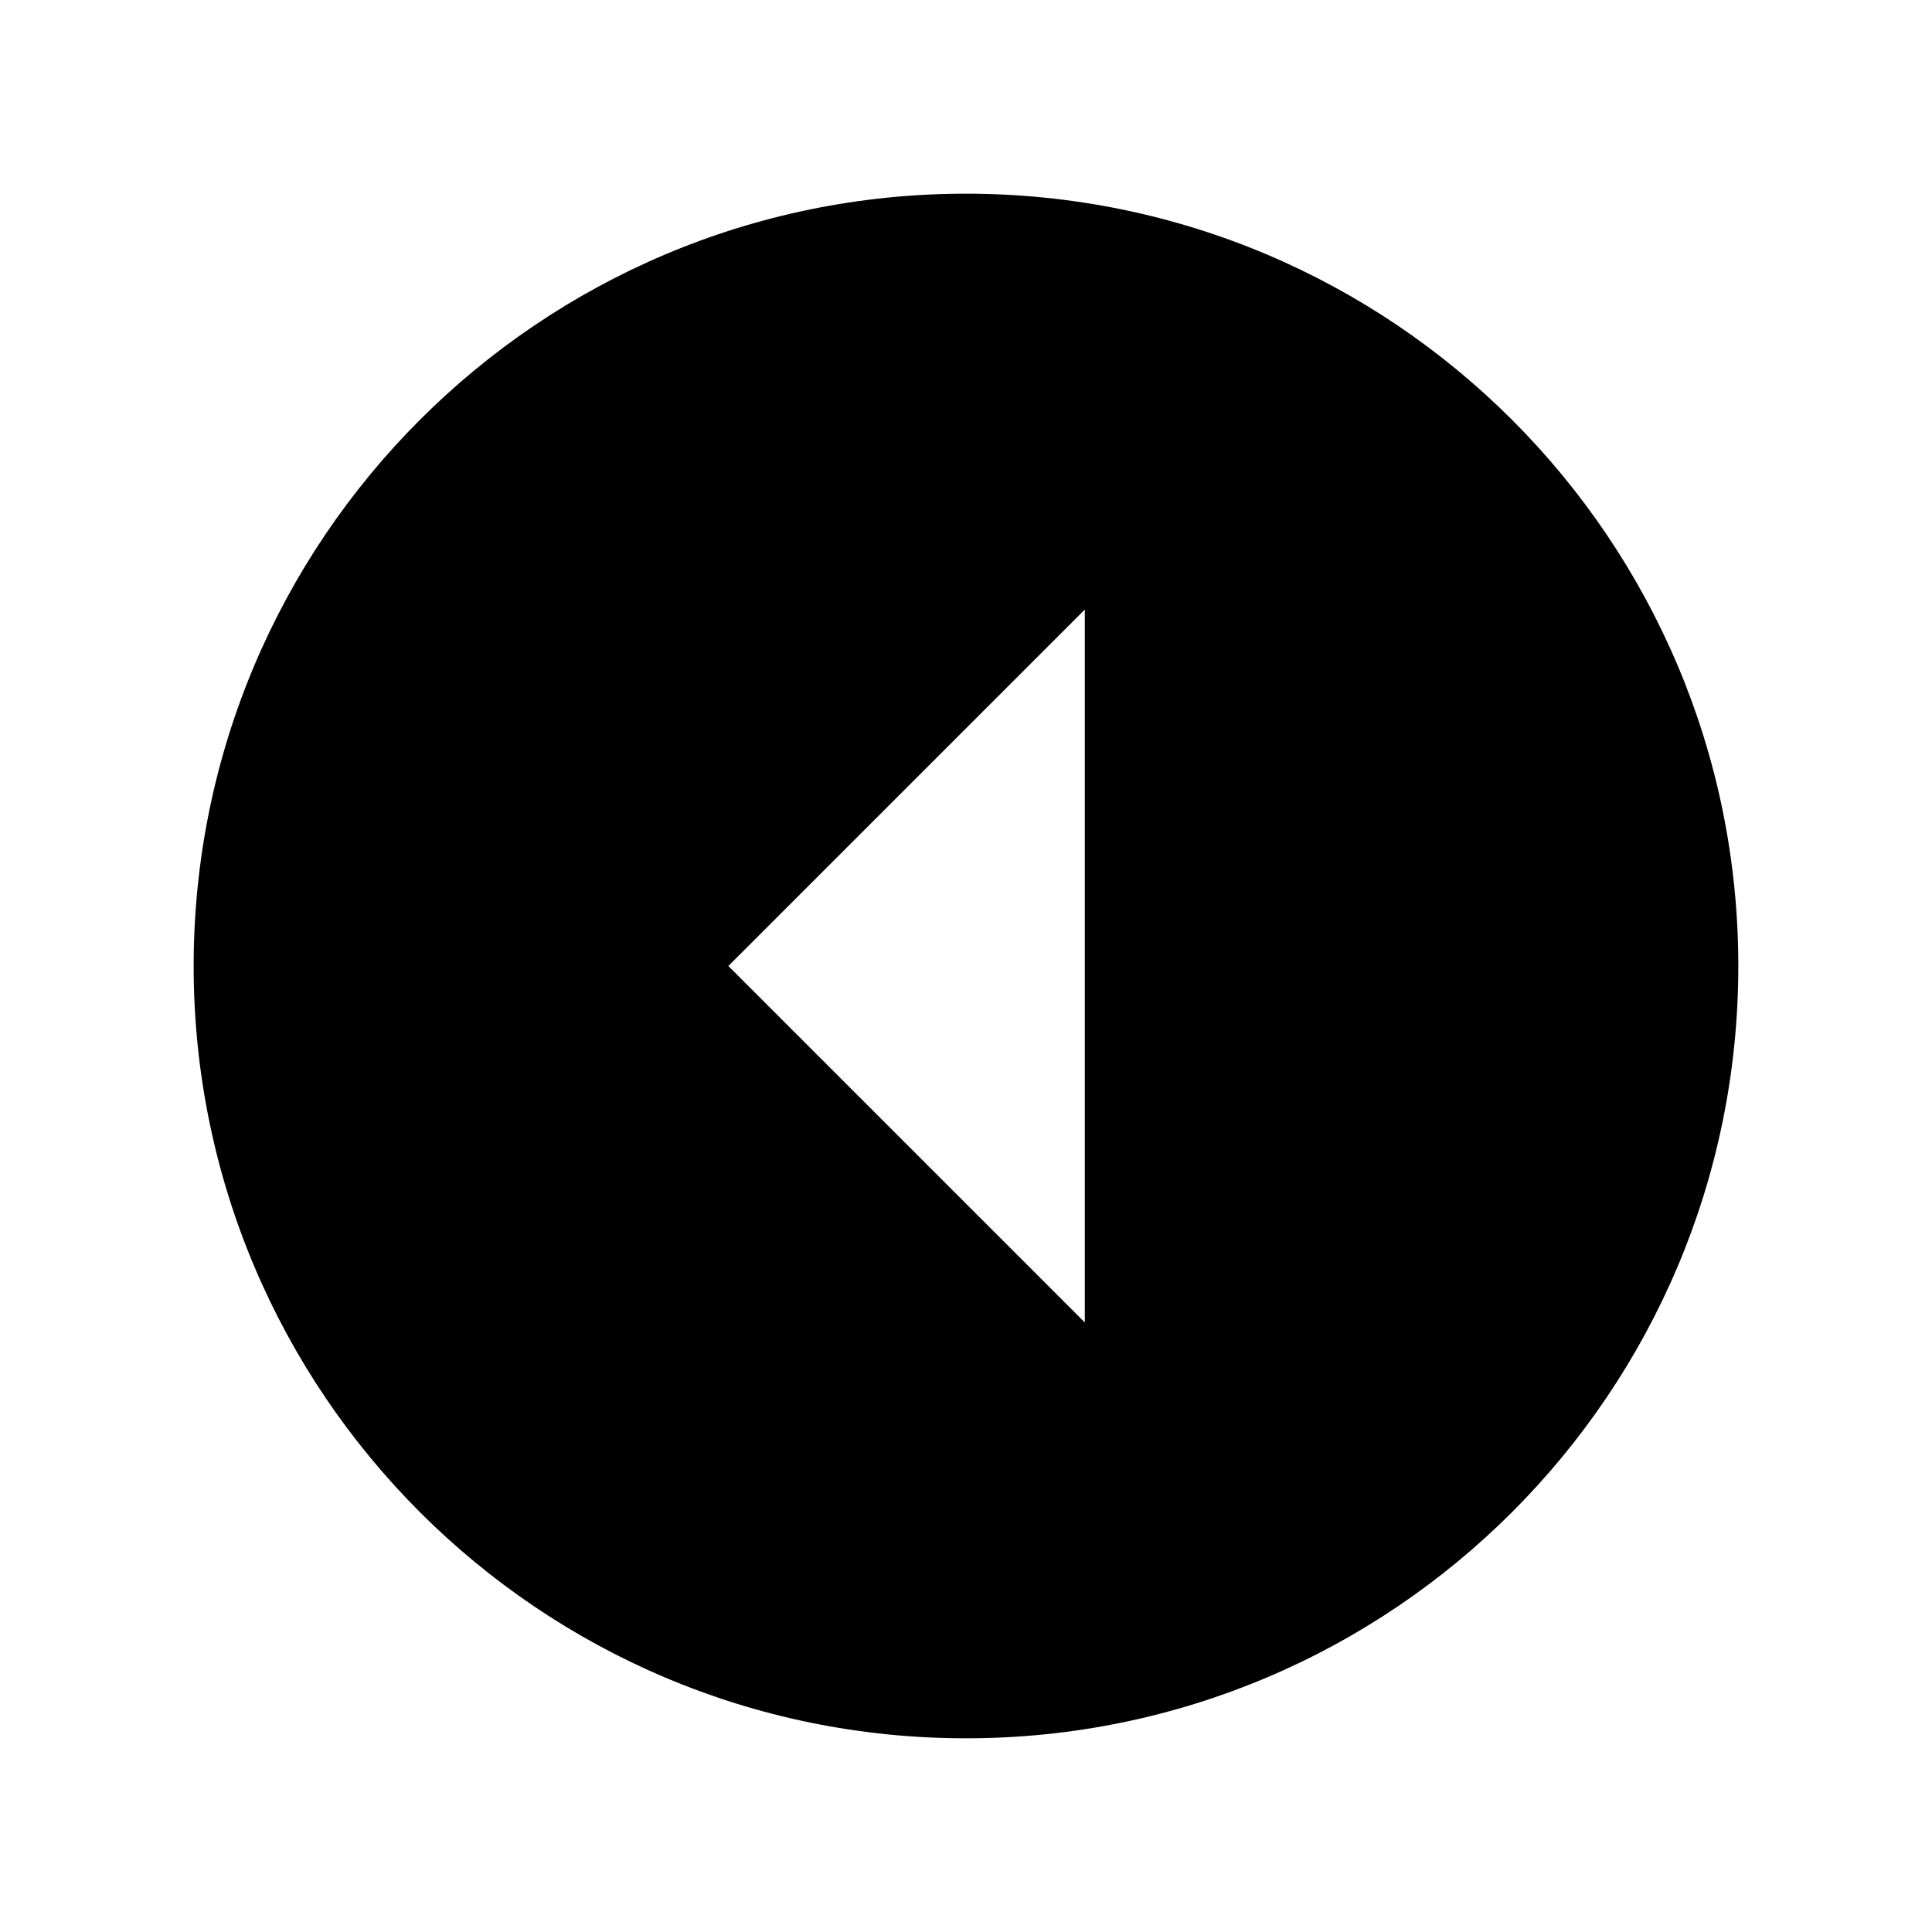 <?xml version="1.0" encoding="UTF-8"?>
<!-- The Best Svg Icon site in the world: iconSvg.co, Visit us! https://iconsvg.co -->
<svg fill="#000000" width="800px" height="800px" version="1.1" viewBox="144 144 512 512" xmlns="http://www.w3.org/2000/svg">
 <path d="m604.67 400c0-113.04-91.637-204.67-204.67-204.67-113.04-0.004-204.68 91.633-204.68 204.67s91.637 204.67 204.67 204.67c113.04 0 204.68-91.637 204.68-204.67zm-267.65 0 94.465-94.465v188.93z"/>
</svg>